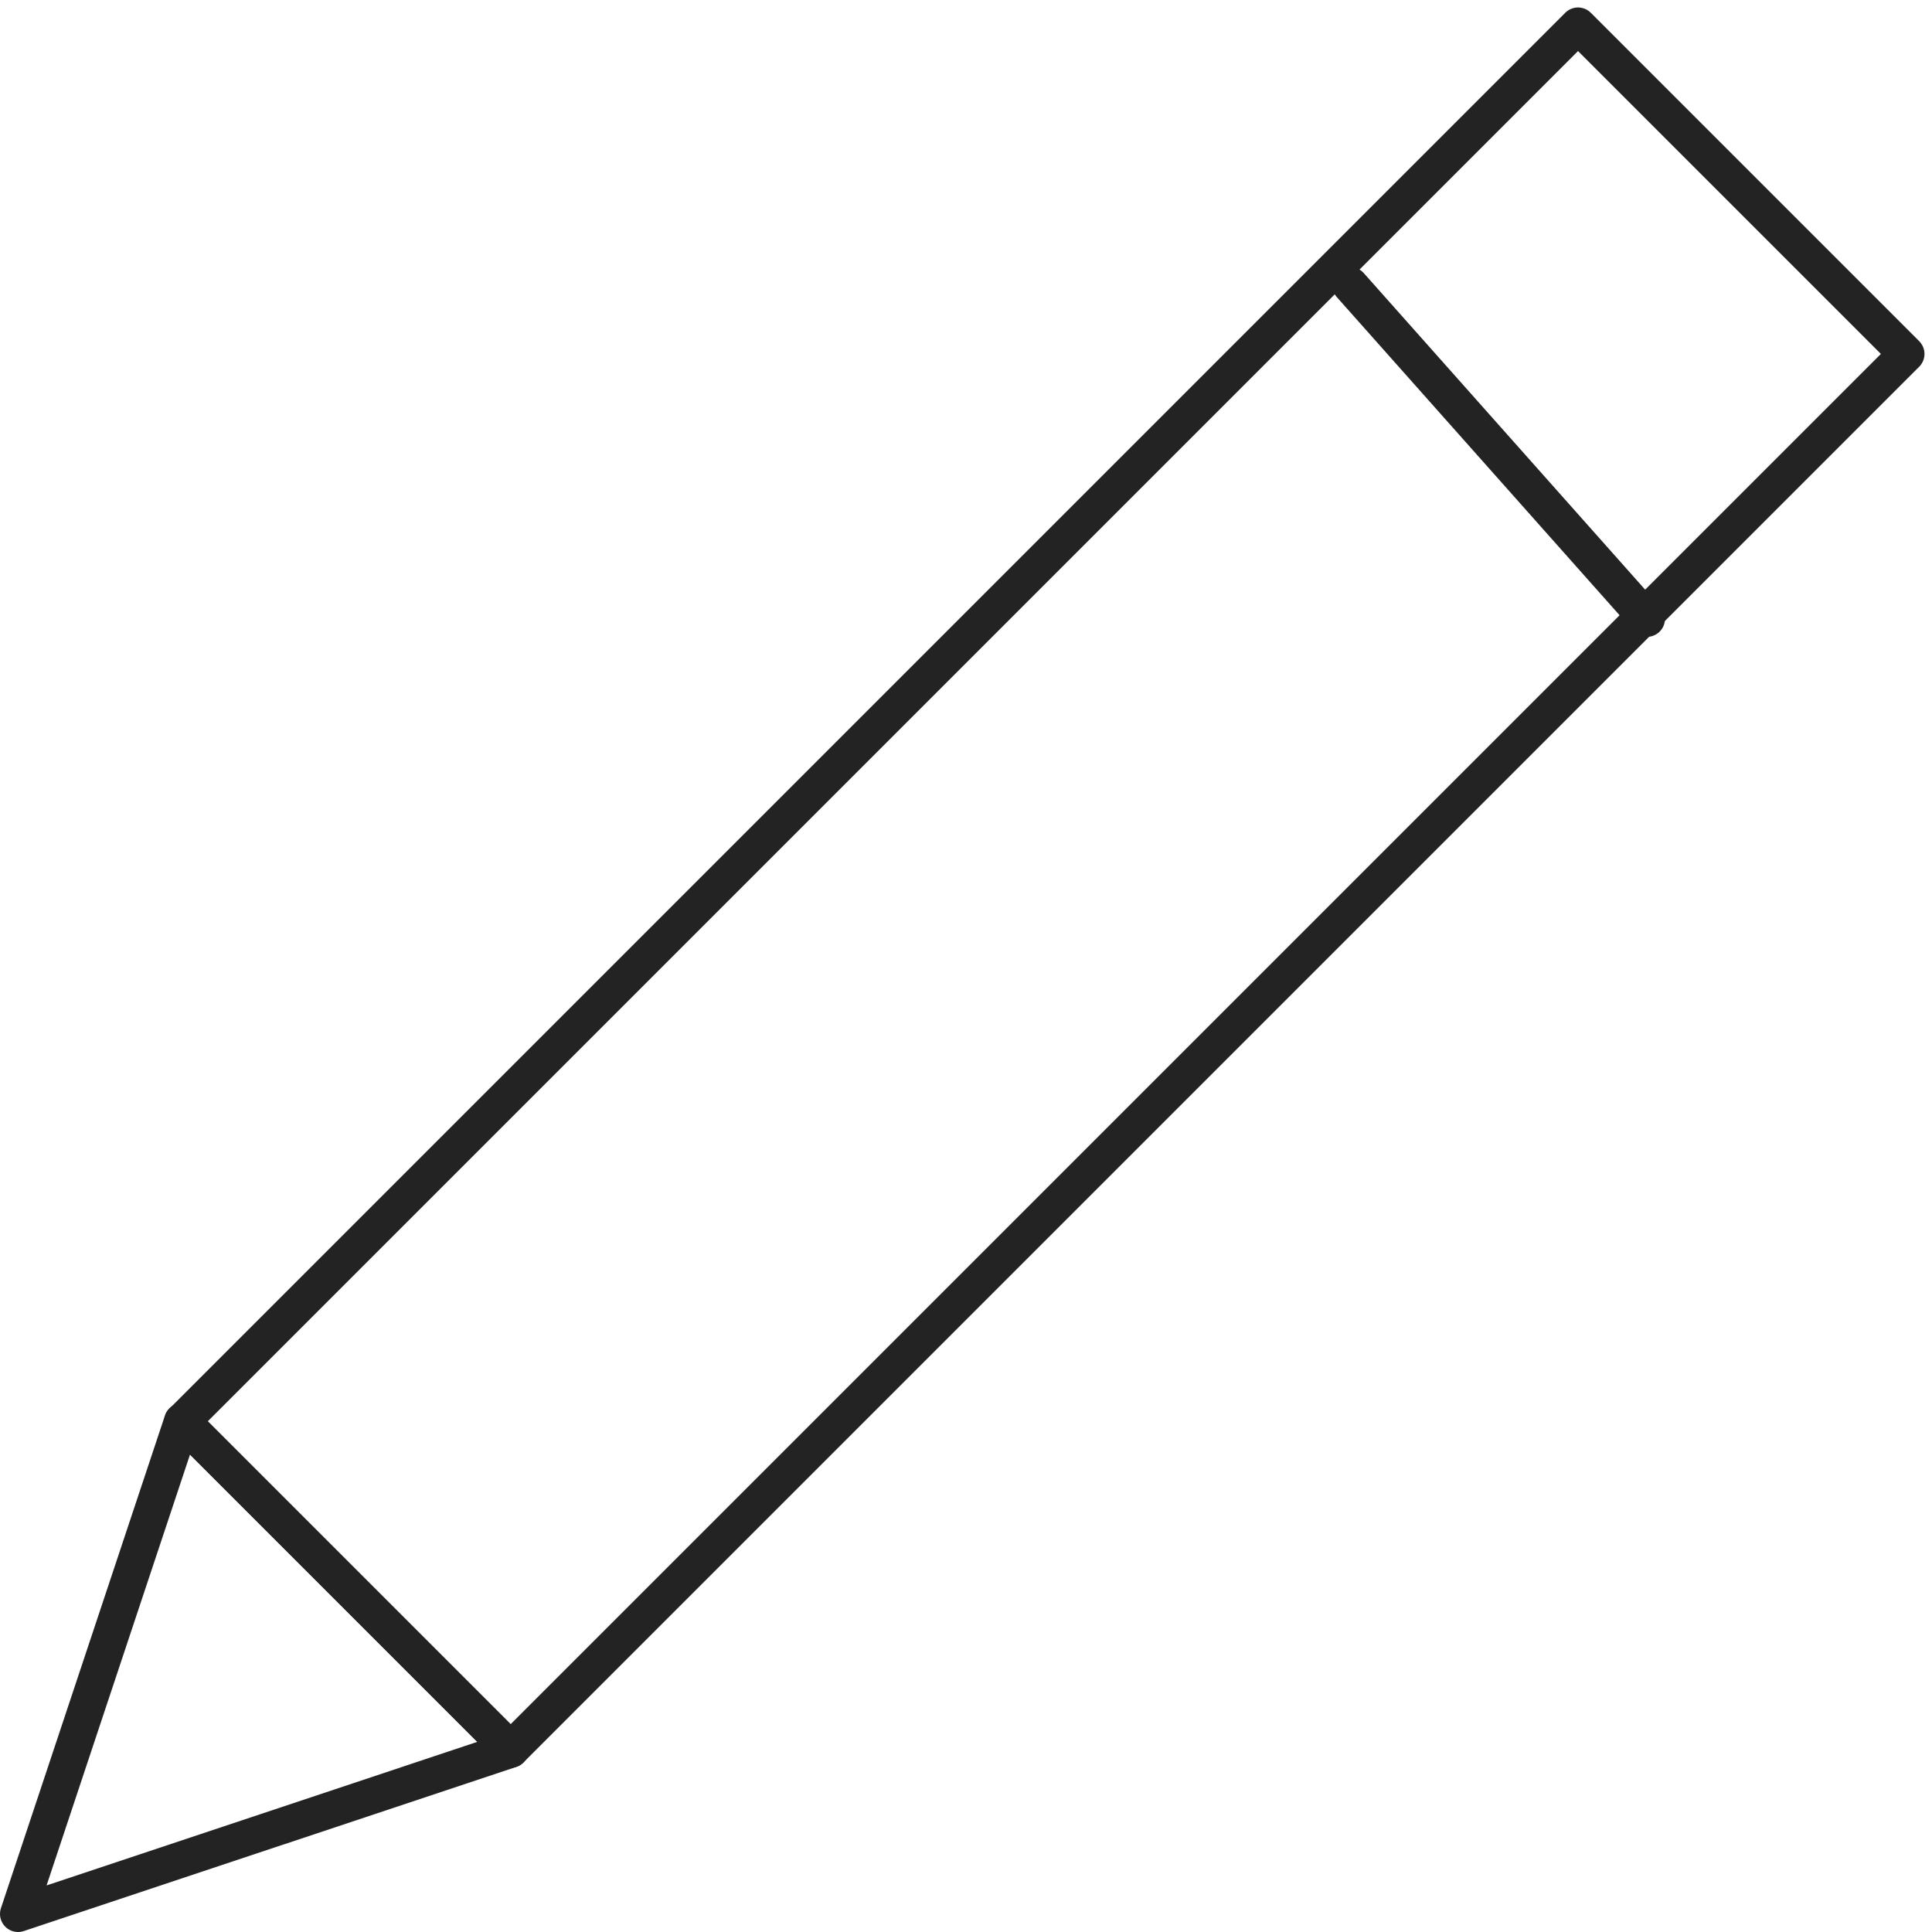 <svg xmlns="http://www.w3.org/2000/svg" width="53.504" height="53.504" viewBox="0 0 53.504 53.504">
  <g id="グループ_545" data-name="グループ 545" transform="translate(-2195 -815.793)">
    <rect id="長方形_347" data-name="長方形 347" width="54.665" height="12.862" transform="translate(2200.047 855.154) rotate(-45)" fill="none" stroke="#232323" stroke-linecap="round" stroke-linejoin="round" stroke-width="1"/>
    <path id="パス_19505" data-name="パス 19505" d="M2195.5,847.143l13.643-4.547-9.1-9.1Z" transform="translate(0 21.654)" fill="none" stroke="#232323" stroke-linecap="round" stroke-linejoin="round" stroke-width="1"/>
    <line id="線_204" data-name="線 204" x2="8.215" y2="9.242" transform="translate(2232.394 823.688)" fill="none" stroke="#232323" stroke-linecap="round" stroke-linejoin="round" stroke-width="1"/>
  </g>
</svg>
